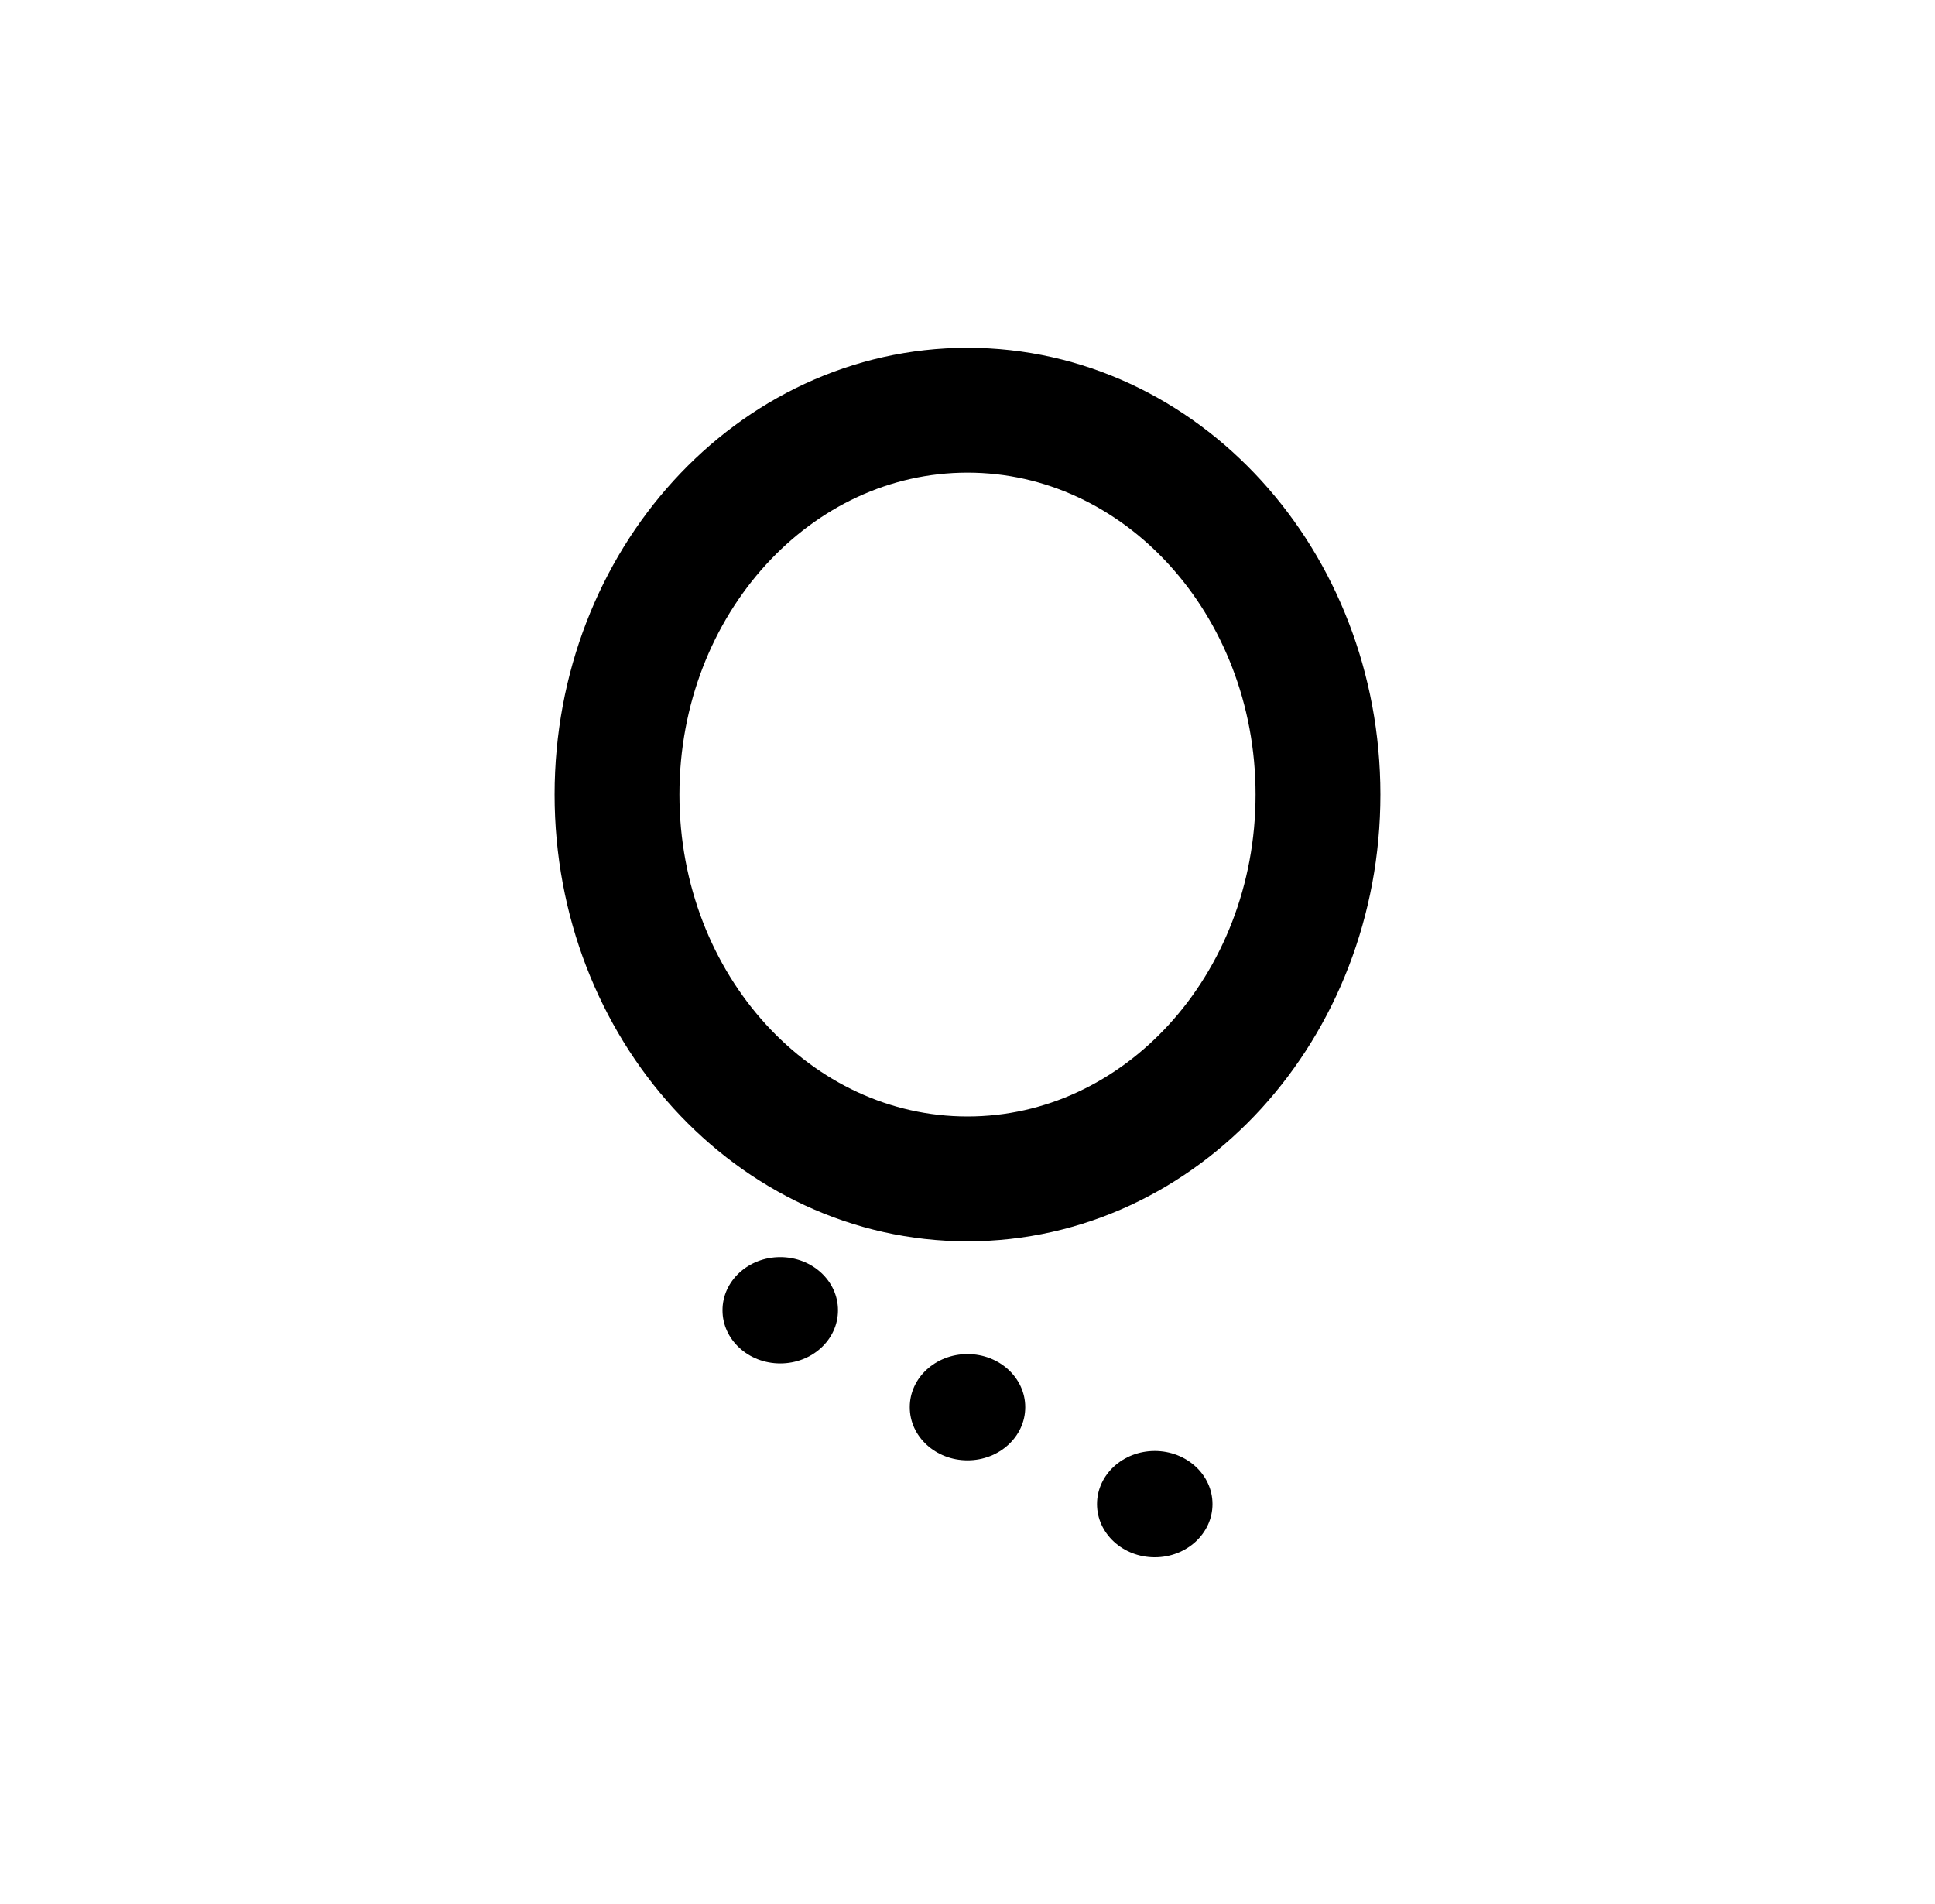 <?xml version="1.0" encoding="UTF-8" standalone="no"?>
<!-- Created with Inkscape (http://www.inkscape.org/) -->
<svg
   xmlns:svg="http://www.w3.org/2000/svg"
   xmlns="http://www.w3.org/2000/svg"
   version="1.0"
   width="62"
   height="61"
   id="svg2660">
  <defs
     id="defs2663" />
  <path
     d="M 42.23,25.459 C 42.23,32.261 37.202,37.774 31,37.774 C 24.798,37.774 19.77,32.261 19.77,25.459 C 19.77,18.658 24.798,13.144 31,13.144 C 37.202,13.144 42.23,18.658 42.23,25.459 L 42.23,25.459 z"
     id="path2912"
     style="opacity:1;fill:none;fill-opacity:1;stroke:#000000;stroke-width:4;stroke-linecap:square;stroke-linejoin:bevel;stroke-miterlimit:4;stroke-dasharray:none;stroke-opacity:1" />
  <path
     d="M 26.85,41.984 C 26.851,42.924 26.022,43.687 25,43.687 C 23.978,43.687 23.149,42.924 23.15,41.984 C 23.149,41.043 23.978,40.281 25,40.281 C 26.022,40.281 26.851,41.043 26.85,41.984 L 26.85,41.984 z"
     id="path2679"
     style="fill:#000000;fill-opacity:1;stroke:none;stroke-width:4;stroke-linecap:square;stroke-linejoin:bevel;stroke-miterlimit:4;stroke-dasharray:none;stroke-opacity:1" />
  <path
     d="M 32.85,45.089 C 32.851,46.03 32.022,46.792 31,46.792 C 29.978,46.792 29.149,46.03 29.15,45.089 C 29.149,44.149 29.978,43.387 31,43.387 C 32.022,43.387 32.851,44.149 32.85,45.089 L 32.85,45.089 z"
     id="path2681"
     style="fill:#000000;fill-opacity:1;stroke:none;stroke-width:4;stroke-linecap:square;stroke-linejoin:bevel;stroke-miterlimit:4;stroke-dasharray:none;stroke-opacity:1" />
  <path
     d="M 38.85,48.195 C 38.851,49.135 38.022,49.898 37,49.898 C 35.978,49.898 35.149,49.135 35.15,48.195 C 35.149,47.255 35.978,46.492 37,46.492 C 38.022,46.492 38.851,47.255 38.85,48.195 L 38.85,48.195 z"
     id="path2685"
     style="fill:#000000;fill-opacity:1;stroke:none;stroke-width:4;stroke-linecap:square;stroke-linejoin:bevel;stroke-miterlimit:4;stroke-dasharray:none;stroke-opacity:1" />
</svg>
